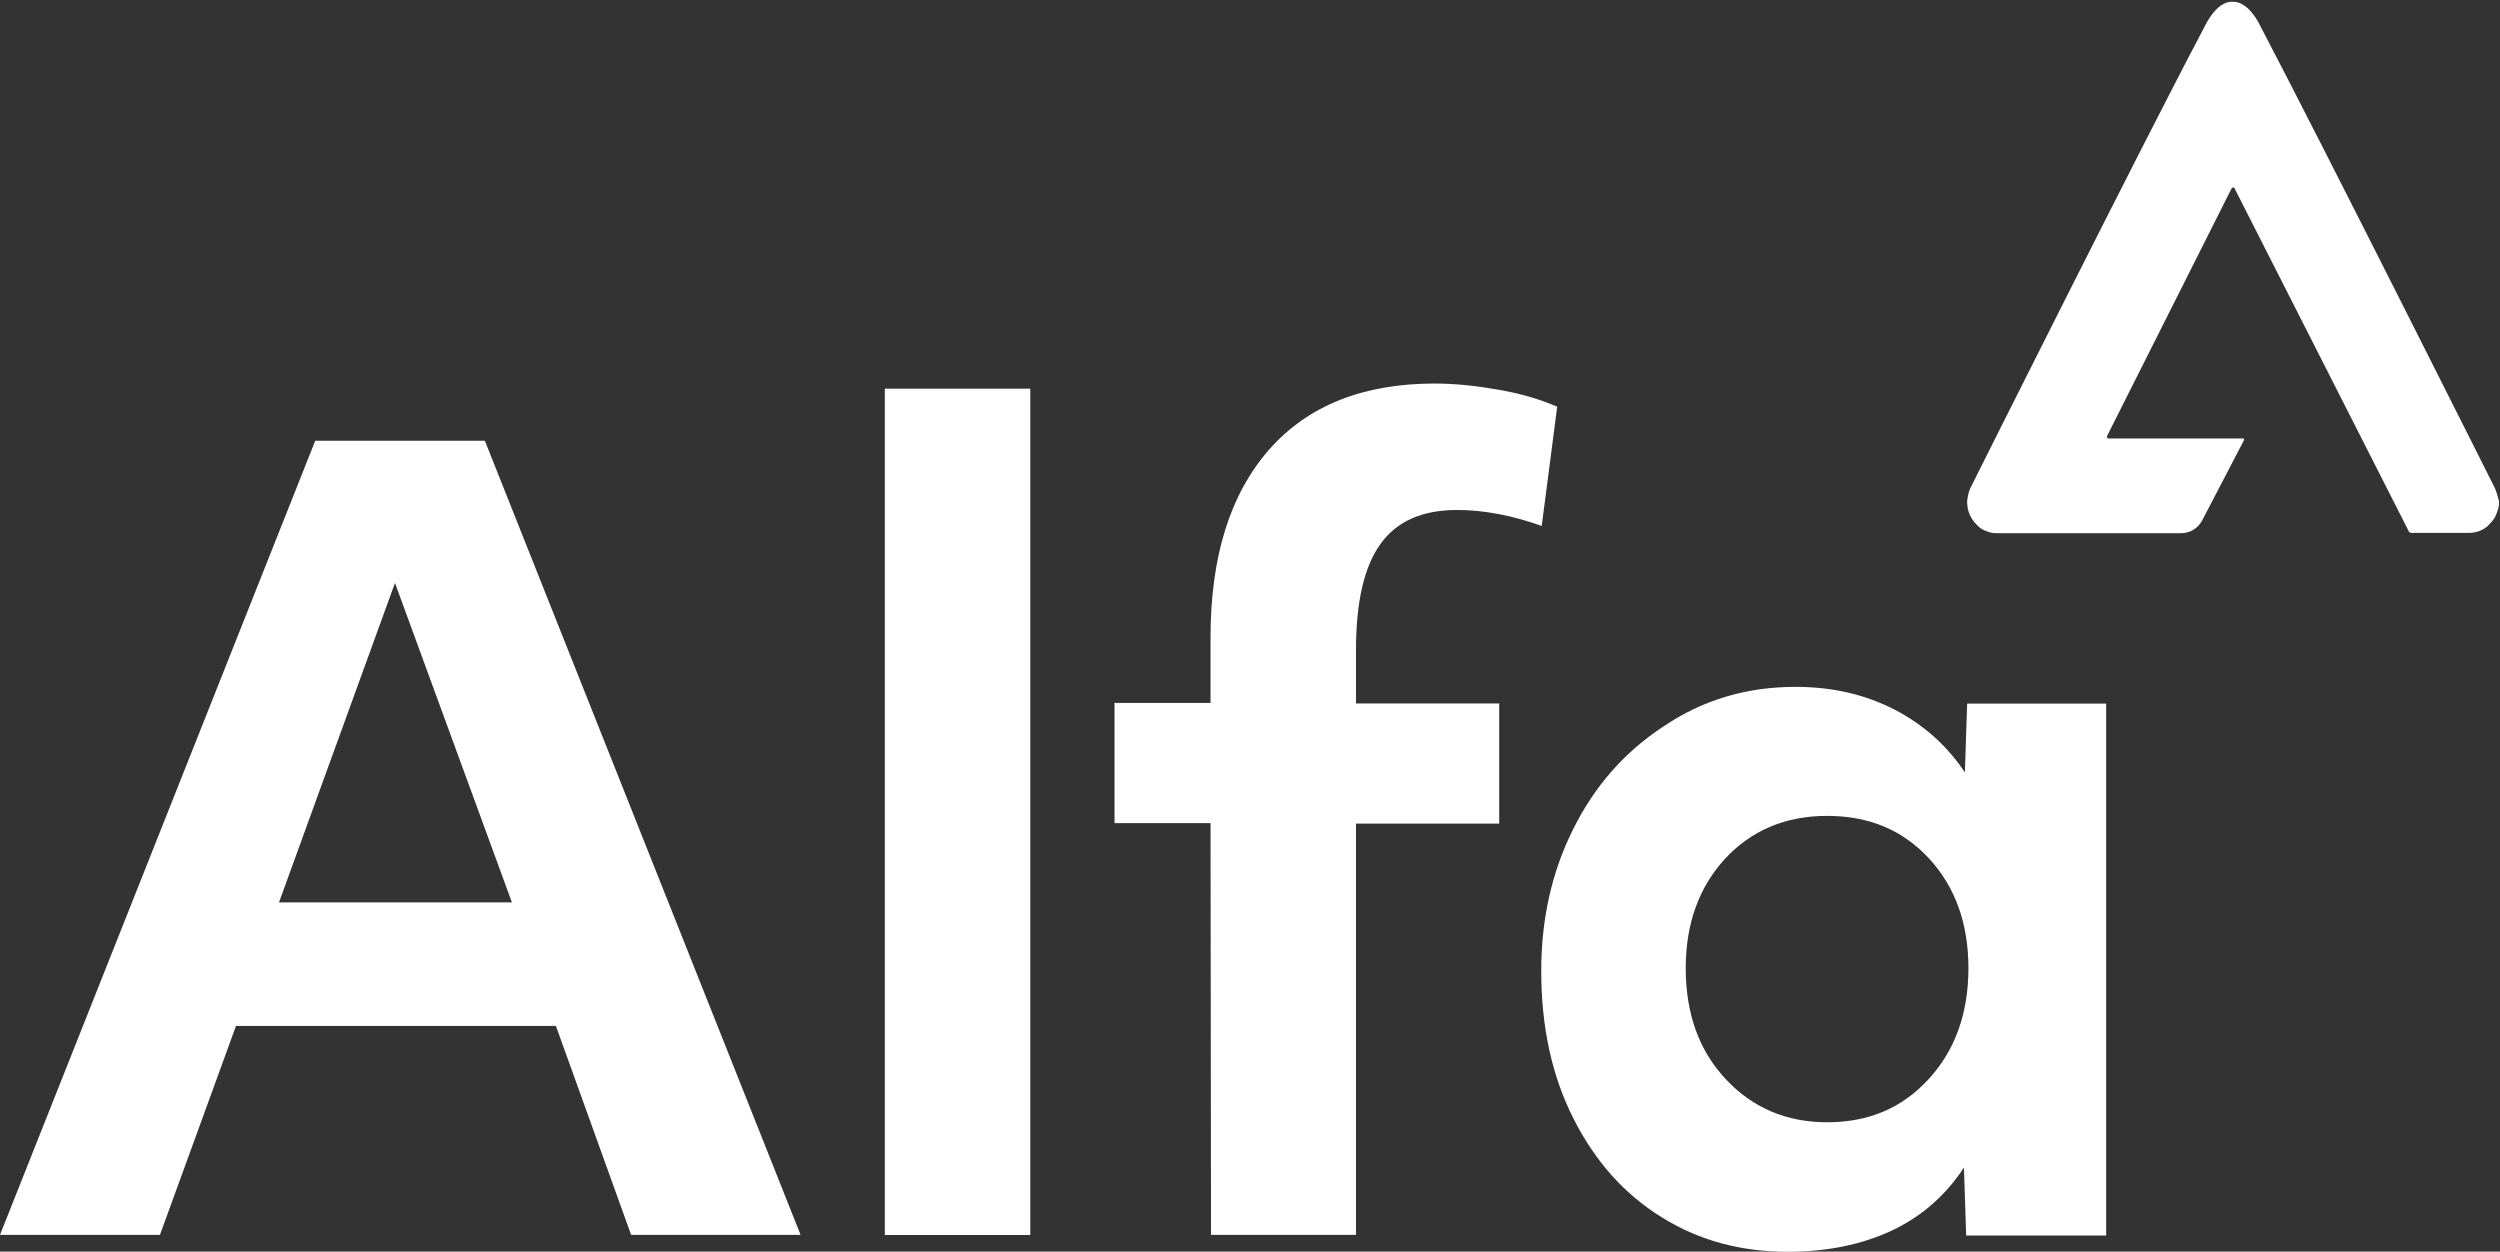 <svg version="1.2" xmlns="http://www.w3.org/2000/svg" viewBox="0 0 1552 777" width="1552" height="777">
	<rect x="0" y="0" width="1552" height="777" fill="#333333" stroke="none"/>
	<title>ALFA</title>
	<style>
		.s0 { fill: #ffffff } 
	</style>
	<g id="Layer">
		<path id="Layer" fill-rule="evenodd" class="s0" d="m195.7 273.6h105.3l196 493h-105.2l-46.7-129.7h-198.6l-47.2 129.7h-99.3zm122.1 286.6l-72.6-198.3-72 198.3zm231.5-318.9h90.3v525.4h-90.3zm202.2 269.7h-59.6v-74.6h59.6v-40.7q0-75.1 36.3-116.5c24.2-27.5 58.5-41.1 102.9-41.1 13 0 26.5 1.5 40.5 4 14.1 2.5 25.9 6.2 35.5 10.4l-9.6 74c-18.3-6.5-35.7-9.9-52.6-9.9-21.6 0-37.4 7-47.5 21.1q-15.2 21.1-15.2 65.8v33.2h88.9v74.6h-88.9v255.3h-90zm358.3 266.1c-29 0-55.1-7-78.2-21.4-23.1-14.3-41.3-34.6-54.8-61.3-13.5-26.7-20-57.1-20-91.7 0-32 6.5-61.3 19.7-87.7 13.2-26.7 31.8-48.1 56.3-64.1q36.2-24.5 81.8-24.5c22.5 0 42.7 4.5 61.3 14q6.6 3.4 12.8 7.6 6.1 4.2 11.7 9.1 5.6 5 10.4 10.6 4.9 5.6 9 11.8l1.4-42.7h86.3v330.2h-86.9l-1.4-42.2q-4.1 6.3-9 12-4.9 5.7-10.6 10.7-5.7 5-12 9.1-6.3 4.1-13.1 7.3c-18.6 8.7-40.2 13.2-64.7 13.2zm24.5-80.4c25.6 0 46.4-8.7 63-26.8 16.3-17.7 24.7-40.7 24.7-68.9 0-27.5-8.1-50.3-24.4-68-16.4-17.7-37.2-26.5-63.3-26.5-25.9 0-47 9-63.3 26.5-16.3 17.7-24.5 40.5-24.5 68 0 28.2 8.2 51.2 24.8 68.9 16.6 17.8 37.7 26.8 63 26.8zm414.3-394.1c1.4 2.8 1.9 5.7 2.8 8.5v1.1c0 0.8 0 1.7-0.3 2.5q0 0.3-0.1 0.6 0 0.3-0.1 0.6-0.1 0.3-0.2 0.5-0.1 0.3-0.2 0.6-0.3 1.1-0.8 2.2-0.4 1.1-1 2.2-0.6 1-1.4 1.9-0.7 1-1.6 1.8l-1.6 1.7c-3.1 2.5-6.8 4-11.3 4h-36q-0.2 0-0.4-0.1-0.2-0.1-0.4-0.2-0.2-0.1-0.3-0.2-0.2-0.2-0.3-0.4l-108-212.6c0-0.6-0.6-0.9-1.1-0.9-0.3 0-0.9 0.3-1.1 0.9l-77.1 153.3c-0.3 0.8 0 1.6 0.8 1.6h83.6c0.5 0 0.8 0.6 0.5 1.2l-25.8 49.5q-0.9 1.8-2.3 3.3-1.3 1.5-3.1 2.6-1.7 1.1-3.6 1.6-2 0.6-4 0.6h-114.4q-1.6 0-3.1-0.2-1.5-0.3-2.9-0.8-1.5-0.5-2.8-1.2-1.3-0.7-2.5-1.7l-1.7-1.7c-2.2-2.2-3.9-5-4.8-8.1-0.3-0.6-0.5-1.4-0.5-2.3 0-0.8-0.3-1.7-0.3-2.5v-1.1c0.3-3.1 0.8-6 2.2-8.8 0 0 107.2-214.3 144.6-284.9 4.8-10.1 11.2-16.9 18-16.6 6.5-0.3 13.2 6.2 18 16.6 37.1 70.6 144.6 284.9 144.6 284.9z"/>
	</g>
</svg>